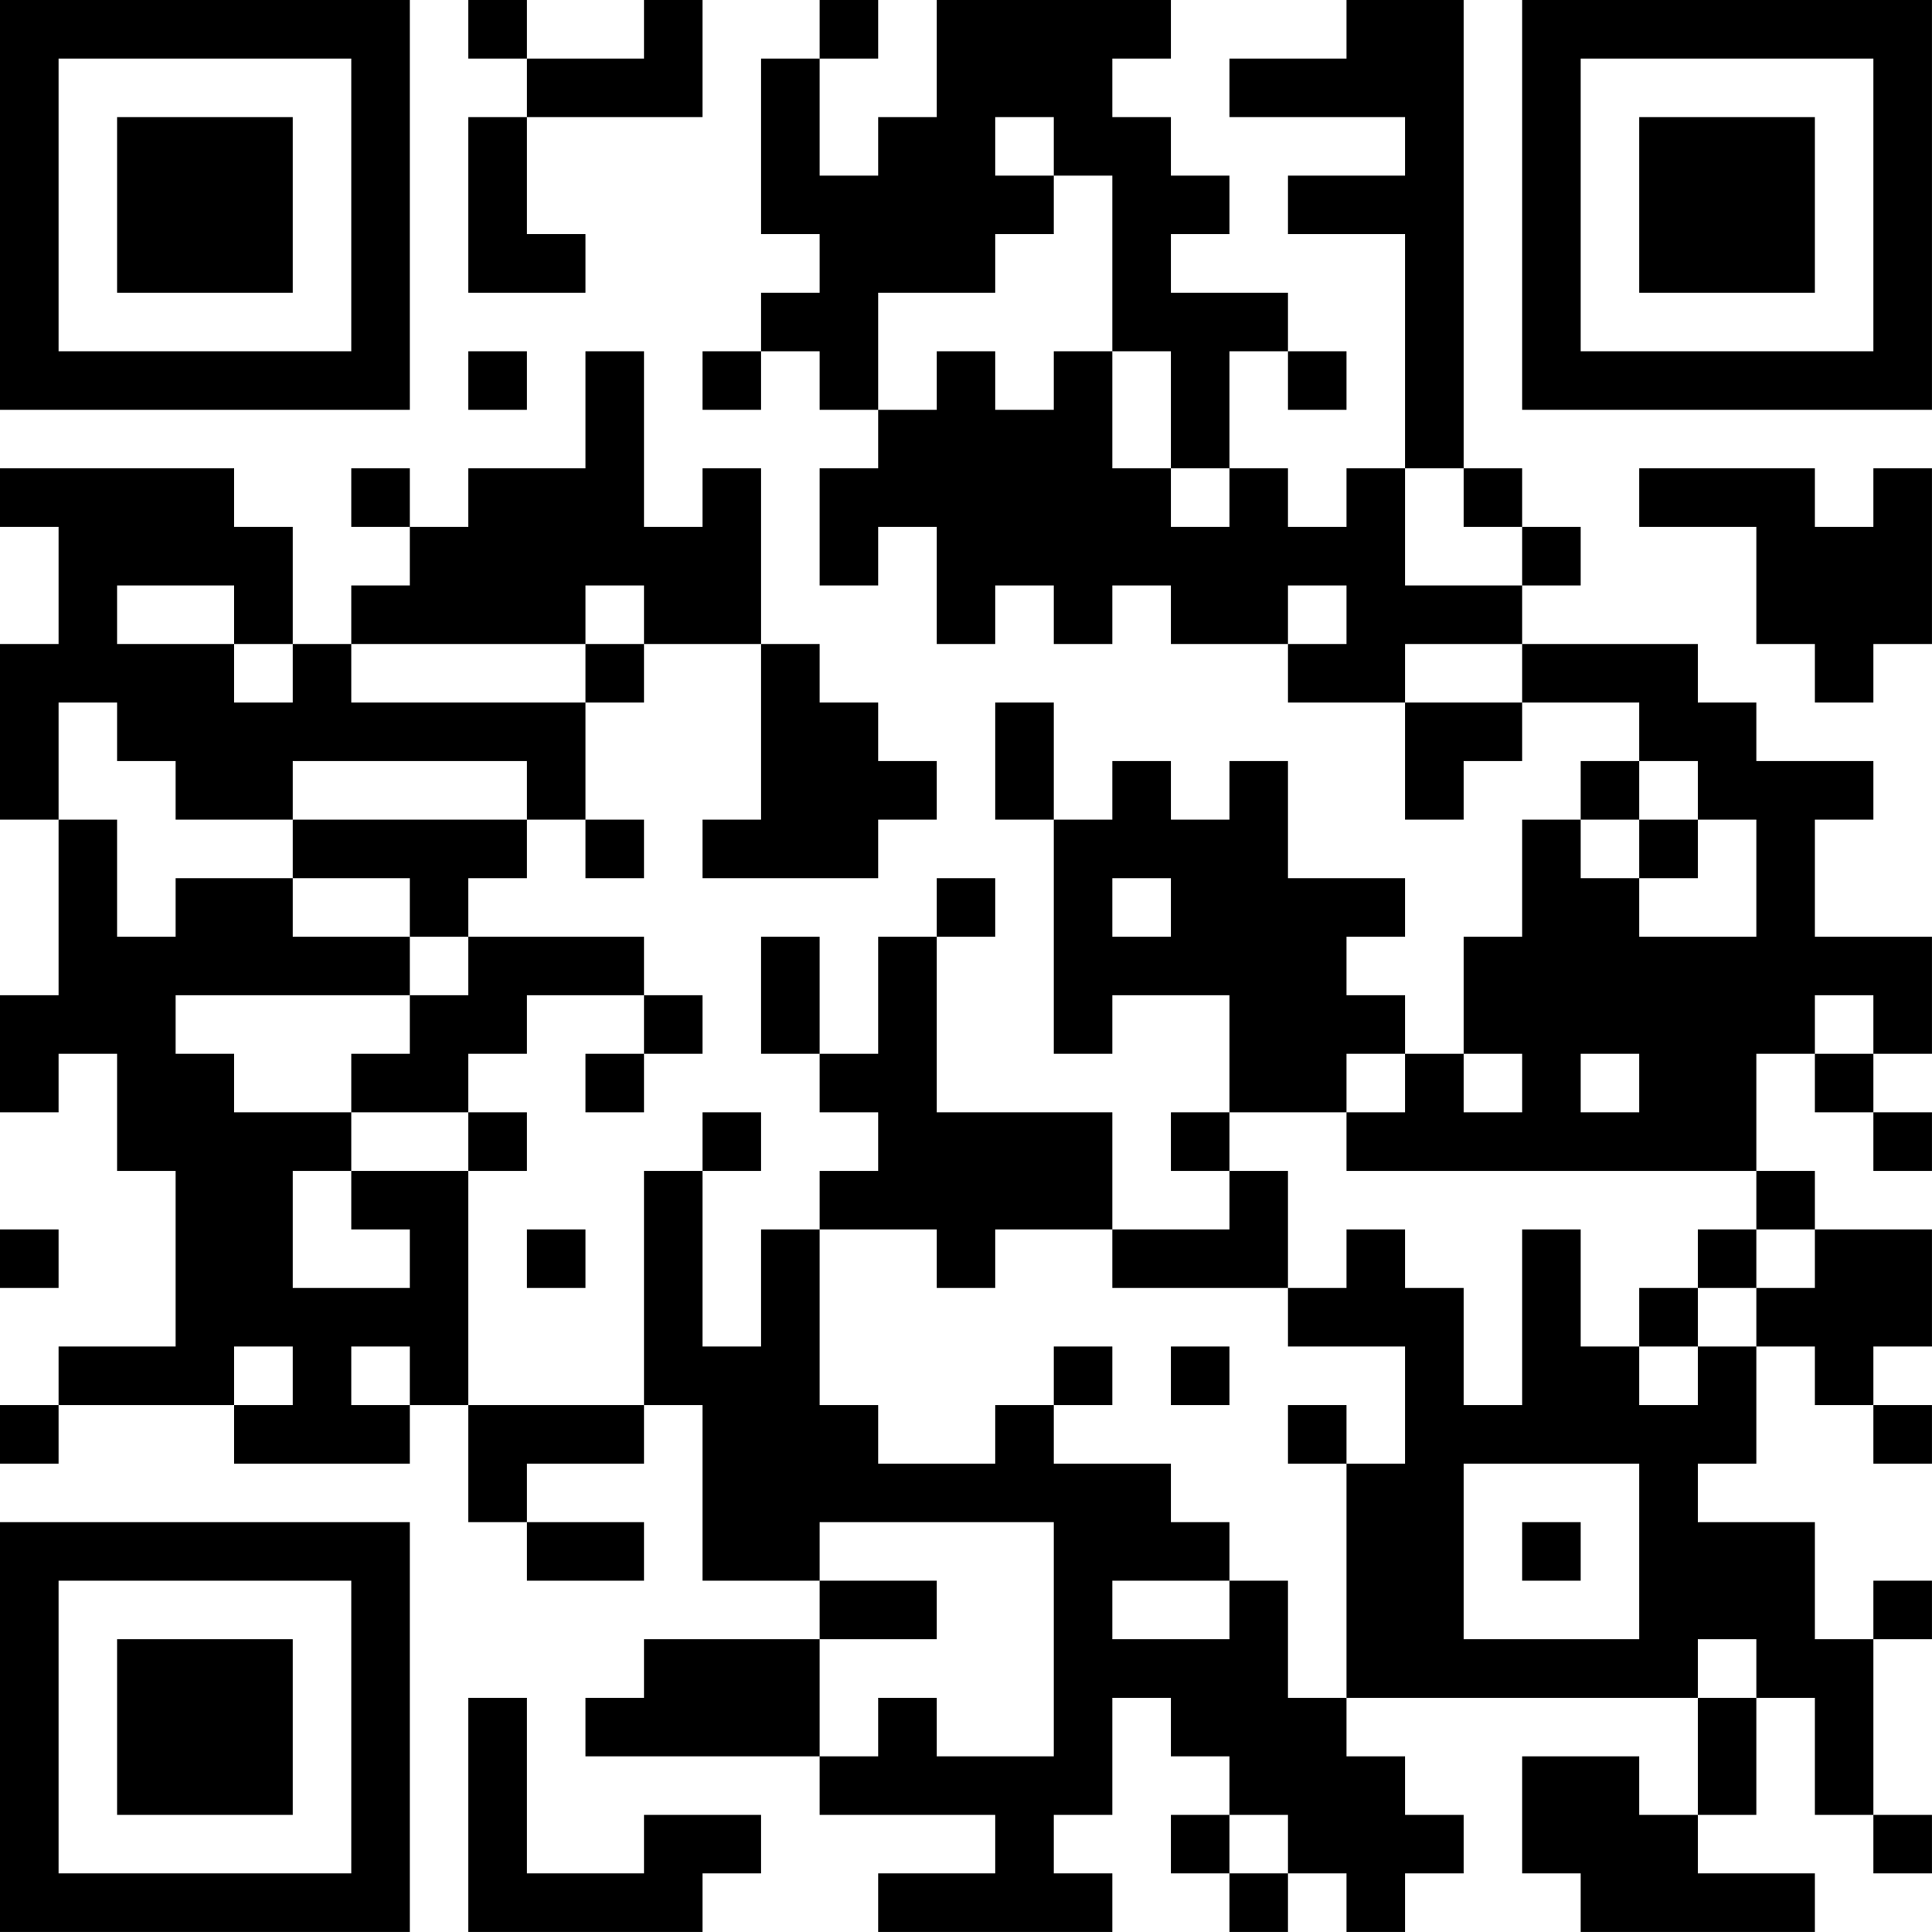 <?xml version="1.0" encoding="UTF-8"?>
<svg xmlns="http://www.w3.org/2000/svg" version="1.1" width="400" height="400" viewBox="0 0 400 400"><rect x="0" y="0" width="400" height="400" fill="#ffffff"/><g transform="scale(12.121)"><g transform="translate(0,0)"><path fill-rule="evenodd" d="M8 0L8 1L9 1L9 2L8 2L8 5L10 5L10 4L9 4L9 2L12 2L12 0L11 0L11 1L9 1L9 0ZM14 0L14 1L13 1L13 4L14 4L14 5L13 5L13 6L12 6L12 7L13 7L13 6L14 6L14 7L15 7L15 8L14 8L14 10L15 10L15 9L16 9L16 11L17 11L17 10L18 10L18 11L19 11L19 10L20 10L20 11L22 11L22 12L24 12L24 14L25 14L25 13L26 13L26 12L28 12L28 13L27 13L27 14L26 14L26 16L25 16L25 18L24 18L24 17L23 17L23 16L24 16L24 15L22 15L22 13L21 13L21 14L20 14L20 13L19 13L19 14L18 14L18 12L17 12L17 14L18 14L18 18L19 18L19 17L21 17L21 19L20 19L20 20L21 20L21 21L19 21L19 19L16 19L16 16L17 16L17 15L16 15L16 16L15 16L15 18L14 18L14 16L13 16L13 18L14 18L14 19L15 19L15 20L14 20L14 21L13 21L13 23L12 23L12 20L13 20L13 19L12 19L12 20L11 20L11 24L8 24L8 20L9 20L9 19L8 19L8 18L9 18L9 17L11 17L11 18L10 18L10 19L11 19L11 18L12 18L12 17L11 17L11 16L8 16L8 15L9 15L9 14L10 14L10 15L11 15L11 14L10 14L10 12L11 12L11 11L13 11L13 14L12 14L12 15L15 15L15 14L16 14L16 13L15 13L15 12L14 12L14 11L13 11L13 8L12 8L12 9L11 9L11 6L10 6L10 8L8 8L8 9L7 9L7 8L6 8L6 9L7 9L7 10L6 10L6 11L5 11L5 9L4 9L4 8L0 8L0 9L1 9L1 11L0 11L0 14L1 14L1 17L0 17L0 19L1 19L1 18L2 18L2 20L3 20L3 23L1 23L1 24L0 24L0 25L1 25L1 24L4 24L4 25L7 25L7 24L8 24L8 26L9 26L9 27L11 27L11 26L9 26L9 25L11 25L11 24L12 24L12 27L14 27L14 28L11 28L11 29L10 29L10 30L14 30L14 31L17 31L17 32L15 32L15 33L19 33L19 32L18 32L18 31L19 31L19 29L20 29L20 30L21 30L21 31L20 31L20 32L21 32L21 33L22 33L22 32L23 32L23 33L24 33L24 32L25 32L25 31L24 31L24 30L23 30L23 29L29 29L29 31L28 31L28 30L26 30L26 32L27 32L27 33L31 33L31 32L29 32L29 31L30 31L30 29L31 29L31 31L32 31L32 32L33 32L33 31L32 31L32 28L33 28L33 27L32 27L32 28L31 28L31 26L29 26L29 25L30 25L30 23L31 23L31 24L32 24L32 25L33 25L33 24L32 24L32 23L33 23L33 21L31 21L31 20L30 20L30 18L31 18L31 19L32 19L32 20L33 20L33 19L32 19L32 18L33 18L33 16L31 16L31 14L32 14L32 13L30 13L30 12L29 12L29 11L26 11L26 10L27 10L27 9L26 9L26 8L25 8L25 0L23 0L23 1L21 1L21 2L24 2L24 3L22 3L22 4L24 4L24 8L23 8L23 9L22 9L22 8L21 8L21 6L22 6L22 7L23 7L23 6L22 6L22 5L20 5L20 4L21 4L21 3L20 3L20 2L19 2L19 1L20 1L20 0L16 0L16 2L15 2L15 3L14 3L14 1L15 1L15 0ZM17 2L17 3L18 3L18 4L17 4L17 5L15 5L15 7L16 7L16 6L17 6L17 7L18 7L18 6L19 6L19 8L20 8L20 9L21 9L21 8L20 8L20 6L19 6L19 3L18 3L18 2ZM8 6L8 7L9 7L9 6ZM24 8L24 10L26 10L26 9L25 9L25 8ZM28 8L28 9L30 9L30 11L31 11L31 12L32 12L32 11L33 11L33 8L32 8L32 9L31 9L31 8ZM2 10L2 11L4 11L4 12L5 12L5 11L4 11L4 10ZM10 10L10 11L6 11L6 12L10 12L10 11L11 11L11 10ZM22 10L22 11L23 11L23 10ZM24 11L24 12L26 12L26 11ZM1 12L1 14L2 14L2 16L3 16L3 15L5 15L5 16L7 16L7 17L3 17L3 18L4 18L4 19L6 19L6 20L5 20L5 22L7 22L7 21L6 21L6 20L8 20L8 19L6 19L6 18L7 18L7 17L8 17L8 16L7 16L7 15L5 15L5 14L9 14L9 13L5 13L5 14L3 14L3 13L2 13L2 12ZM28 13L28 14L27 14L27 15L28 15L28 16L30 16L30 14L29 14L29 13ZM28 14L28 15L29 15L29 14ZM19 15L19 16L20 16L20 15ZM31 17L31 18L32 18L32 17ZM23 18L23 19L21 19L21 20L22 20L22 22L19 22L19 21L17 21L17 22L16 22L16 21L14 21L14 24L15 24L15 25L17 25L17 24L18 24L18 25L20 25L20 26L21 26L21 27L19 27L19 28L21 28L21 27L22 27L22 29L23 29L23 25L24 25L24 23L22 23L22 22L23 22L23 21L24 21L24 22L25 22L25 24L26 24L26 21L27 21L27 23L28 23L28 24L29 24L29 23L30 23L30 22L31 22L31 21L30 21L30 20L23 20L23 19L24 19L24 18ZM25 18L25 19L26 19L26 18ZM27 18L27 19L28 19L28 18ZM0 21L0 22L1 22L1 21ZM9 21L9 22L10 22L10 21ZM29 21L29 22L28 22L28 23L29 23L29 22L30 22L30 21ZM4 23L4 24L5 24L5 23ZM6 23L6 24L7 24L7 23ZM18 23L18 24L19 24L19 23ZM20 23L20 24L21 24L21 23ZM22 24L22 25L23 25L23 24ZM25 25L25 28L28 28L28 25ZM14 26L14 27L16 27L16 28L14 28L14 30L15 30L15 29L16 29L16 30L18 30L18 26ZM26 26L26 27L27 27L27 26ZM29 28L29 29L30 29L30 28ZM8 29L8 33L12 33L12 32L13 32L13 31L11 31L11 32L9 32L9 29ZM21 31L21 32L22 32L22 31ZM0 0L0 7L7 7L7 0ZM1 1L1 6L6 6L6 1ZM2 2L2 5L5 5L5 2ZM26 0L26 7L33 7L33 0ZM27 1L27 6L32 6L32 1ZM28 2L28 5L31 5L31 2ZM0 26L0 33L7 33L7 26ZM1 27L1 32L6 32L6 27ZM2 28L2 31L5 31L5 28Z" fill="#000000"/></g></g></svg>
